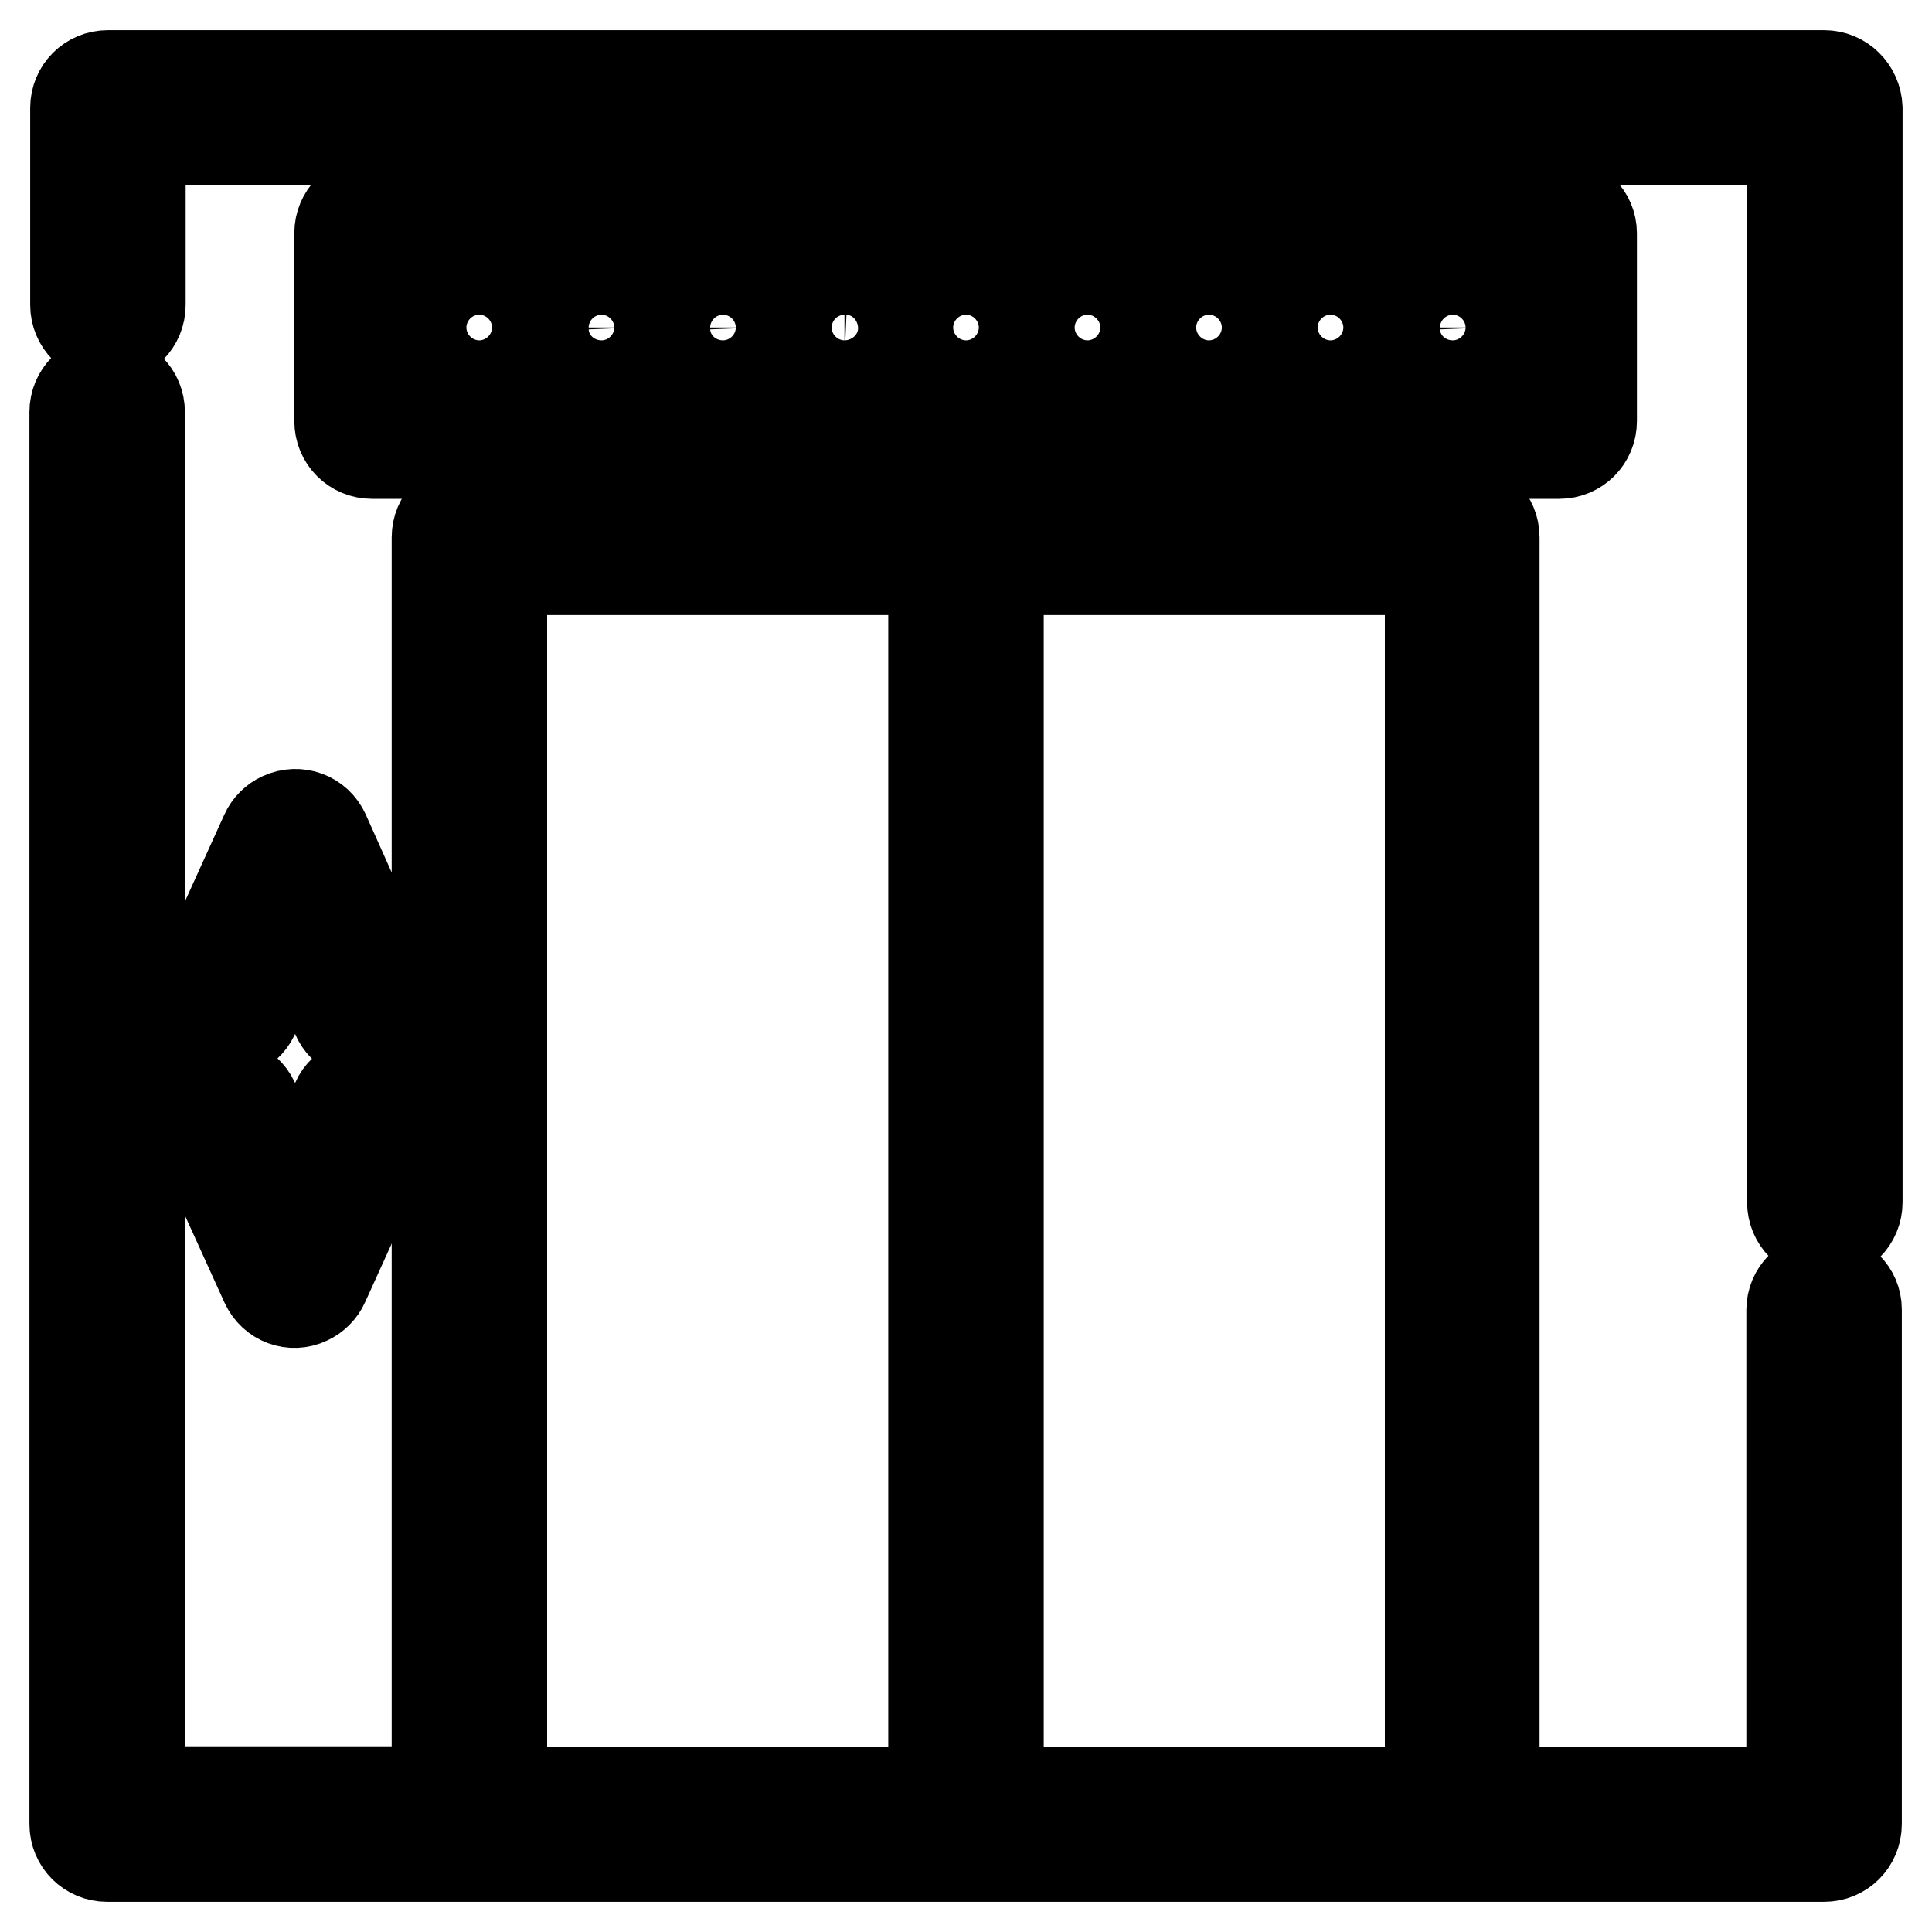 <?xml version="1.0" encoding="utf-8"?>
<!-- Svg Vector Icons : http://www.onlinewebfonts.com/icon -->
<!DOCTYPE svg PUBLIC "-//W3C//DTD SVG 1.1//EN" "http://www.w3.org/Graphics/SVG/1.1/DTD/svg11.dtd">
<svg version="1.1" xmlns="http://www.w3.org/2000/svg" xmlns:xlink="http://www.w3.org/1999/xlink" x="0px" y="0px" viewBox="0 0 256 256" enable-background="new 0 0 256 256" xml:space="preserve">
<g> <path stroke-width="12" fill-opacity="0" stroke="#000000"  d="M241.7,169.3c-2.4,0-4.3,1.9-4.3,4.3v63.9H198V71.2c0-2.4-1.9-4.3-4.3-4.3l0,0H62.2c-2.4,0-4.3,1.9-4.3,4.3 l0,0v166.2H18.5V54.6c0-2.4-1.9-4.3-4.3-4.3c-2.4,0-4.3,1.9-4.3,4.3l0,0v187.1c0,2.4,1.9,4.3,4.3,4.3l0,0h227.5 c2.4,0,4.3-1.9,4.3-4.3l0,0v-68.2C246,171.2,244.1,169.3,241.7,169.3L241.7,169.3L241.7,169.3z M123.7,237.5H66.5v-162h57.2V237.5 L123.7,237.5z M189.5,237.5h-57.2v-162h57.2L189.5,237.5L189.5,237.5z"/> <path stroke-width="12" fill-opacity="0" stroke="#000000"  d="M241.7,10H14.3c-2.4,0-4.3,1.9-4.3,4.3l0,0v26.1c0,2.4,1.9,4.3,4.3,4.3c2.4,0,4.3-1.9,4.3-4.3c0,0,0,0,0,0 V18.5h218.9v140.8c0,2.4,1.9,4.3,4.3,4.3c2.4,0,4.3-1.9,4.3-4.3c0,0,0,0,0,0v-145C246,11.9,244.1,10,241.7,10 C241.7,10,241.7,10,241.7,10z"/> <path stroke-width="12" fill-opacity="0" stroke="#000000"  d="M206.7,26.7h-13.1c-2.4,0-4.3,1.9-4.3,4.3c0,2.4,1.9,4.3,4.3,4.3h8.8v16.4H53.6V35.2h125.7 c2.4,0,4.3-1.9,4.3-4.3c0-2.4-1.9-4.3-4.3-4.3h-130c-2.4,0-4.3,1.9-4.3,4.3v24.9c0,2.4,1.9,4.3,4.3,4.3c0,0,0,0,0,0h157.3 c2.4,0,4.3-1.9,4.3-4.3c0,0,0,0,0,0V30.9C210.9,28.6,209,26.7,206.7,26.7L206.7,26.7z"/> <path stroke-width="12" fill-opacity="0" stroke="#000000"  d="M176.3,39.1c-2.4,0-4.3,1.9-4.3,4.3s1.9,4.3,4.3,4.3c0,0,0,0,0,0c2.4,0,4.3-1.9,4.3-4.3 C180.6,41,178.7,39.1,176.3,39.1z M192.5,39.1c-2.4,0-4.3,1.9-4.3,4.3c0,2.4,1.9,4.3,4.3,4.3c0,0,0,0,0,0c2.4,0,4.3-1.9,4.3-4.3 C196.7,41,194.8,39.1,192.5,39.1z M160.2,39.1c-2.4,0-4.3,1.9-4.3,4.3s1.9,4.3,4.3,4.3c0,0,0,0,0,0c2.4,0,4.3-1.9,4.3-4.3 C164.5,41,162.6,39.1,160.2,39.1z M144.1,39.1c-2.4,0-4.3,1.9-4.3,4.3c0,0,0,0,0,0c0,2.4,1.9,4.3,4.3,4.3c0,0,0,0,0,0 c2.4,0,4.3-1.9,4.3-4.3C148.4,41,146.5,39.1,144.1,39.1z M95.8,39.1c-2.4,0-4.3,1.9-4.3,4.3c0,2.4,1.9,4.3,4.3,4.3c0,0,0,0,0,0 c2.4,0,4.3-1.9,4.3-4.3c0,0,0,0,0,0C100,41,98.1,39.1,95.8,39.1C95.8,39.1,95.8,39.1,95.8,39.1z M79.7,39.1c-2.4,0-4.3,1.9-4.3,4.3 c0,2.4,1.9,4.3,4.3,4.3c0,0,0,0,0,0c2.4,0,4.3-1.9,4.3-4.3C83.9,41,82,39.1,79.7,39.1z M111.9,39.1c-2.4,0-4.2,2-4.2,4.4 c0,2.3,1.9,4.1,4.2,4.2c2.4,0,4.3-1.9,4.3-4.3c0,0,0,0,0,0C116.2,41,114.3,39.1,111.9,39.1C111.9,39.1,111.9,39.1,111.9,39.1z  M128,39.1c-2.4,0-4.3,1.9-4.3,4.3c0,0,0,0,0,0c0,2.4,1.9,4.3,4.3,4.3c0,0,0,0,0,0c2.4,0,4.3-1.9,4.3-4.3 C132.3,41,130.4,39.1,128,39.1z M52.3,131.2L43,110.4c-1-2.2-3.5-3.1-5.7-2.1c-0.9,0.4-1.7,1.2-2.1,2.1l-9.4,20.7 c-0.9,2.2,0.1,4.7,2.2,5.6c2.1,0.9,4.6,0,5.6-2.1l5.5-12.1l5.5,12.1c0.9,2.2,3.4,3.2,5.6,2.3c2.2-0.9,3.2-3.4,2.3-5.6 C52.4,131.3,52.4,131.3,52.3,131.2z M50.2,143.8c-2.1-1-4.7,0-5.6,2.1L39.1,158l-5.5-12.1c-1-2.1-3.5-3.1-5.7-2.1 c-2.1,1-3.1,3.5-2.1,5.6l9.4,20.7c1,2.2,3.5,3.1,5.6,2.1c0.9-0.4,1.7-1.2,2.1-2.1l9.4-20.7C53.3,147.3,52.4,144.7,50.2,143.8 C50.2,143.8,50.2,143.8,50.2,143.8L50.2,143.8z M63.5,39.1c-2.4,0-4.3,1.9-4.3,4.3c0,2.4,1.9,4.3,4.3,4.3c0,0,0,0,0,0 c2.4,0,4.3-1.9,4.3-4.3C67.8,41,65.9,39.1,63.5,39.1z"/></g>
</svg>